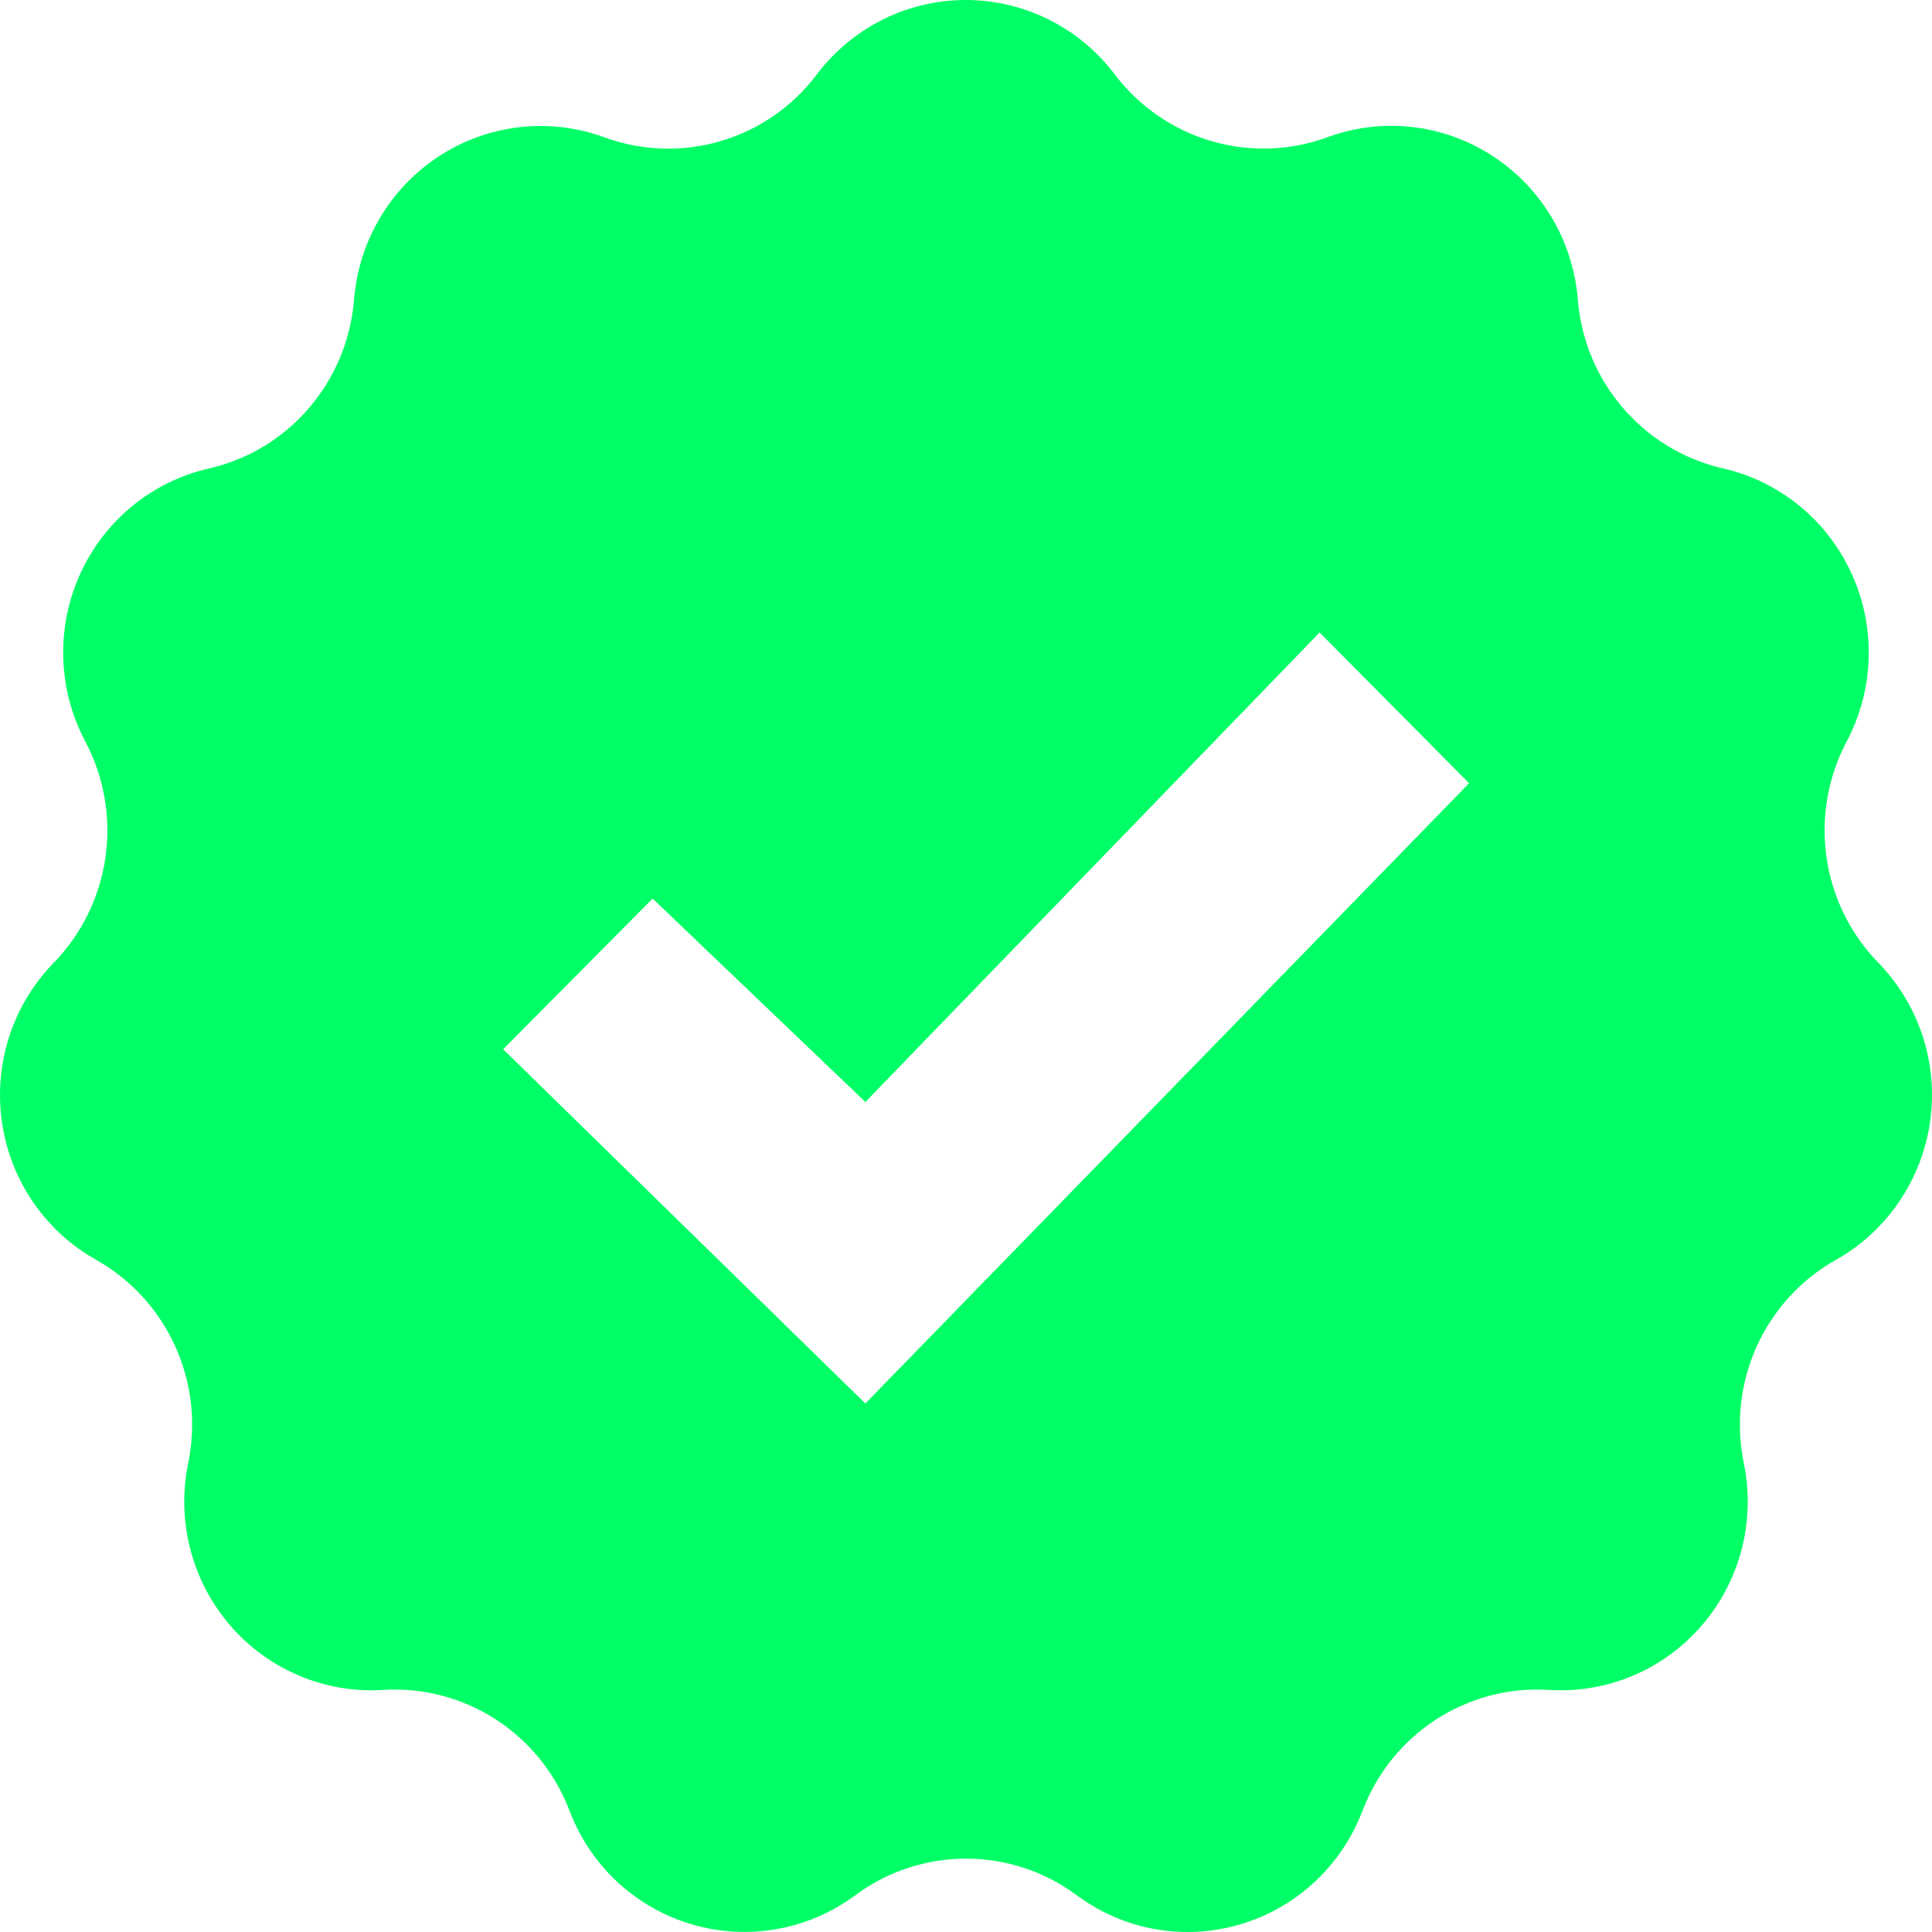 <svg width="50" height="50" viewBox="0 0 50 50" fill="none" xmlns="http://www.w3.org/2000/svg">
<path d="M48.611 24.916C47.125 23.391 46.794 21.075 47.792 19.188C48.504 17.844 48.554 16.245 47.925 14.857C47.298 13.471 46.065 12.458 44.59 12.122C42.526 11.649 41.003 9.881 40.834 7.751C40.711 6.232 39.895 4.856 38.622 4.033C37.353 3.207 35.774 3.029 34.351 3.552C32.36 4.281 30.131 3.619 28.847 1.922C27.931 0.712 26.506 0 24.993 0C23.483 0 22.058 0.712 21.142 1.922C19.865 3.621 17.636 4.283 15.644 3.554C14.223 3.033 12.644 3.212 11.373 4.035C10.103 4.859 9.284 6.234 9.163 7.753C8.992 9.883 7.472 11.654 5.407 12.124C3.932 12.46 2.699 13.473 2.072 14.859C1.445 16.245 1.495 17.846 2.207 19.188C3.205 21.072 2.874 23.391 1.391 24.916C0.33 26.002 -0.165 27.525 0.049 29.033C0.264 30.541 1.166 31.863 2.486 32.604C4.336 33.644 5.303 35.776 4.87 37.866C4.563 39.357 4.961 40.908 5.951 42.059C6.942 43.212 8.409 43.831 9.913 43.735C12.03 43.603 13.982 44.869 14.74 46.863C15.279 48.287 16.448 49.373 17.9 49.801C19.348 50.23 20.915 49.952 22.131 49.051C23.837 47.785 26.164 47.785 27.868 49.051C29.085 49.955 30.651 50.232 32.099 49.801C33.551 49.373 34.72 48.285 35.261 46.863C36.018 44.869 37.972 43.6 40.086 43.735C41.594 43.831 43.059 43.212 44.048 42.059C45.038 40.908 45.438 39.357 45.13 37.866C44.698 35.776 45.663 33.644 47.515 32.604C48.834 31.861 49.733 30.541 49.95 29.033C50.167 27.525 49.669 26.002 48.611 24.916ZM22.396 36.322L13.021 27.155L16.89 23.255L22.396 28.519L34.151 16.369L38.02 20.27L22.396 36.322Z" fill="#00FF66"/>
</svg>

